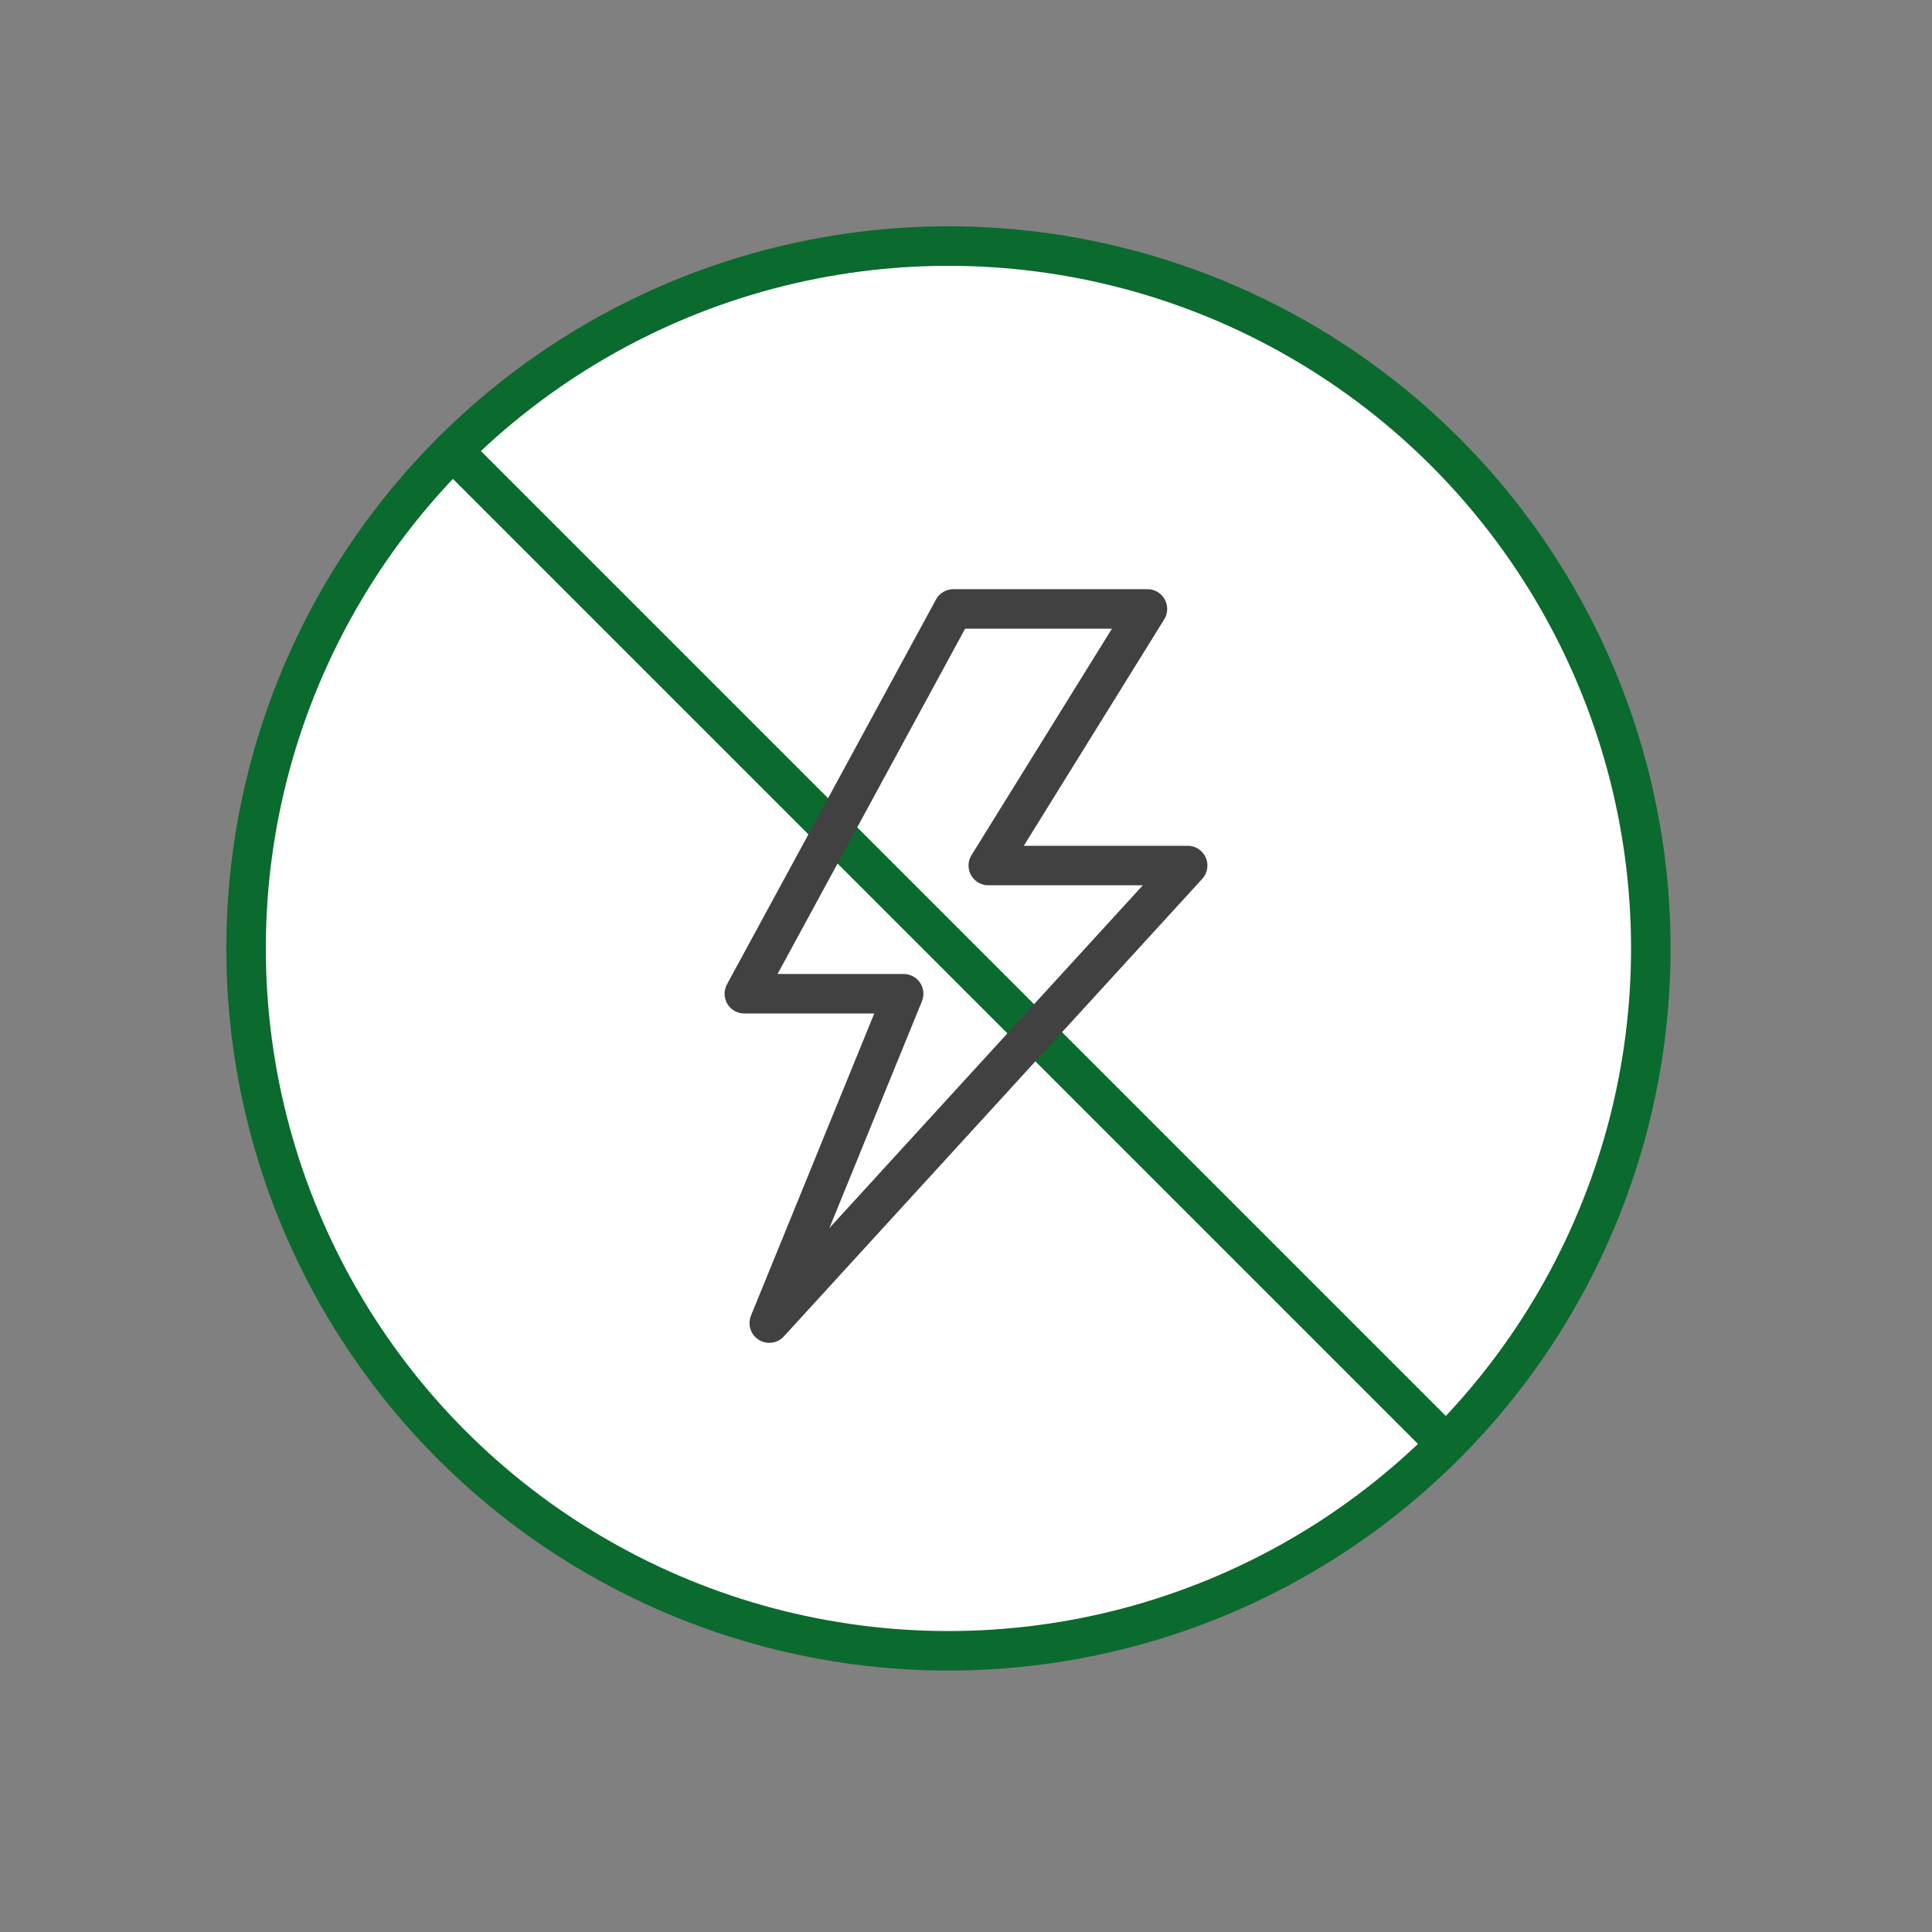 <svg id="Ebene_1" data-name="Ebene 1" xmlns="http://www.w3.org/2000/svg" viewBox="0 0 110 110"><rect x="0" y="0" width="110" height="110" fill="#808080" stroke="none"/><defs><style>.cls-1{fill:#fff;}.cls-2,.cls-3,.cls-4{fill:none;}.cls-2{stroke:#0b6a2e;}.cls-2,.cls-4{stroke-linejoin:round;stroke-width:2.25px;}.cls-4{stroke:#414141;}</style></defs><title>icon-vorteil-antistatisch</title><circle class="cls-1" cx="54" cy="54" r="39.99"/><line class="cls-2" x1="81.95" y1="81.84" x2="25.39" y2="25.28"/><rect class="cls-3" width="110" height="110"/><path class="cls-4" d="M54.28,34.67H65.33L56.27,49.28H67.62L43.8,75.33l7.65-18.75H42.38Z"/><circle class="cls-2" cx="54" cy="54" r="39.99"/></svg>
